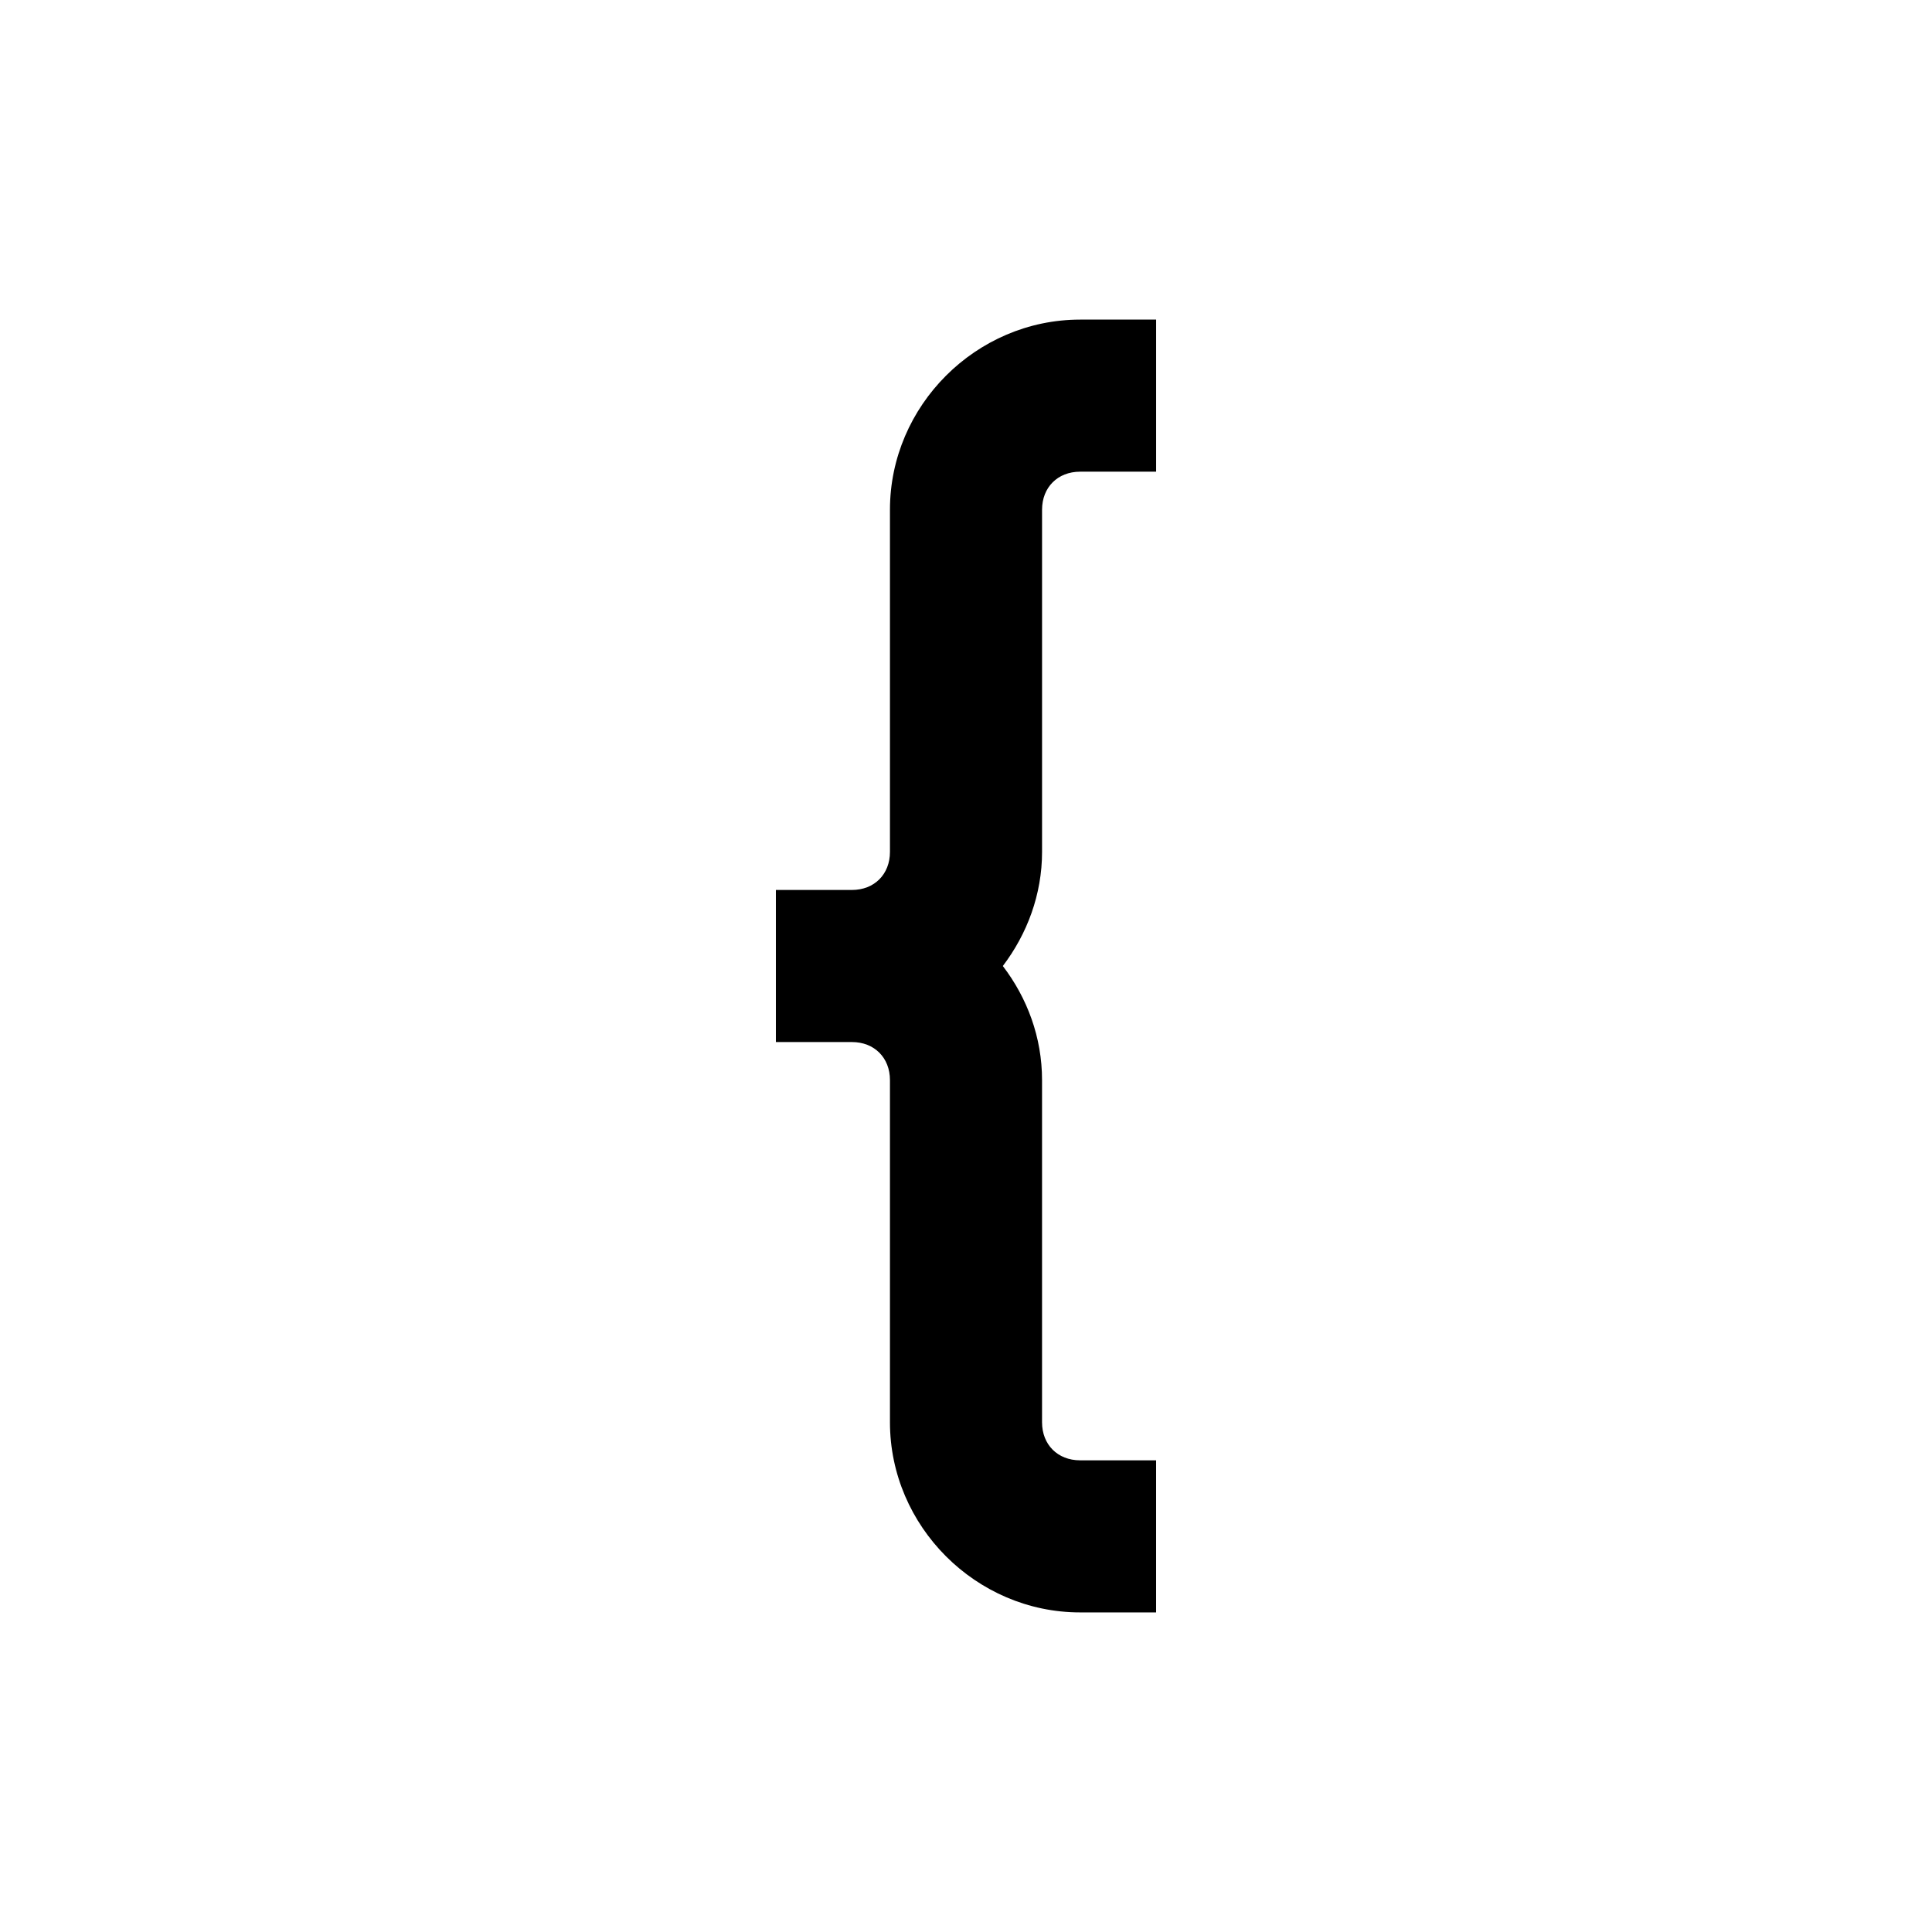 <?xml version="1.0" encoding="UTF-8"?>
<!-- Uploaded to: SVG Repo, www.svgrepo.com, Generator: SVG Repo Mixer Tools -->
<svg fill="#000000" width="800px" height="800px" version="1.1" viewBox="144 144 512 512" xmlns="http://www.w3.org/2000/svg">
 <path d="m430.23 228.7c-27.562 0-50.383 22.82-50.383 50.383v90.688c0 5.93-4.144 10.078-10.078 10.078h-20.152v40.305h20.152c5.93 0 10.078 4.144 10.078 10.078v90.688c0 27.562 22.82 50.383 50.383 50.383h20.152v-40.305h-20.152c-5.93 0-10.078-4.144-10.078-10.078v-90.688c0-11.336-3.926-21.754-10.391-30.23 6.422-8.461 10.395-18.941 10.395-30.234v-90.688c0-5.93 4.144-10.078 10.078-10.078h20.152v-40.305h-20.152z"/>
</svg>